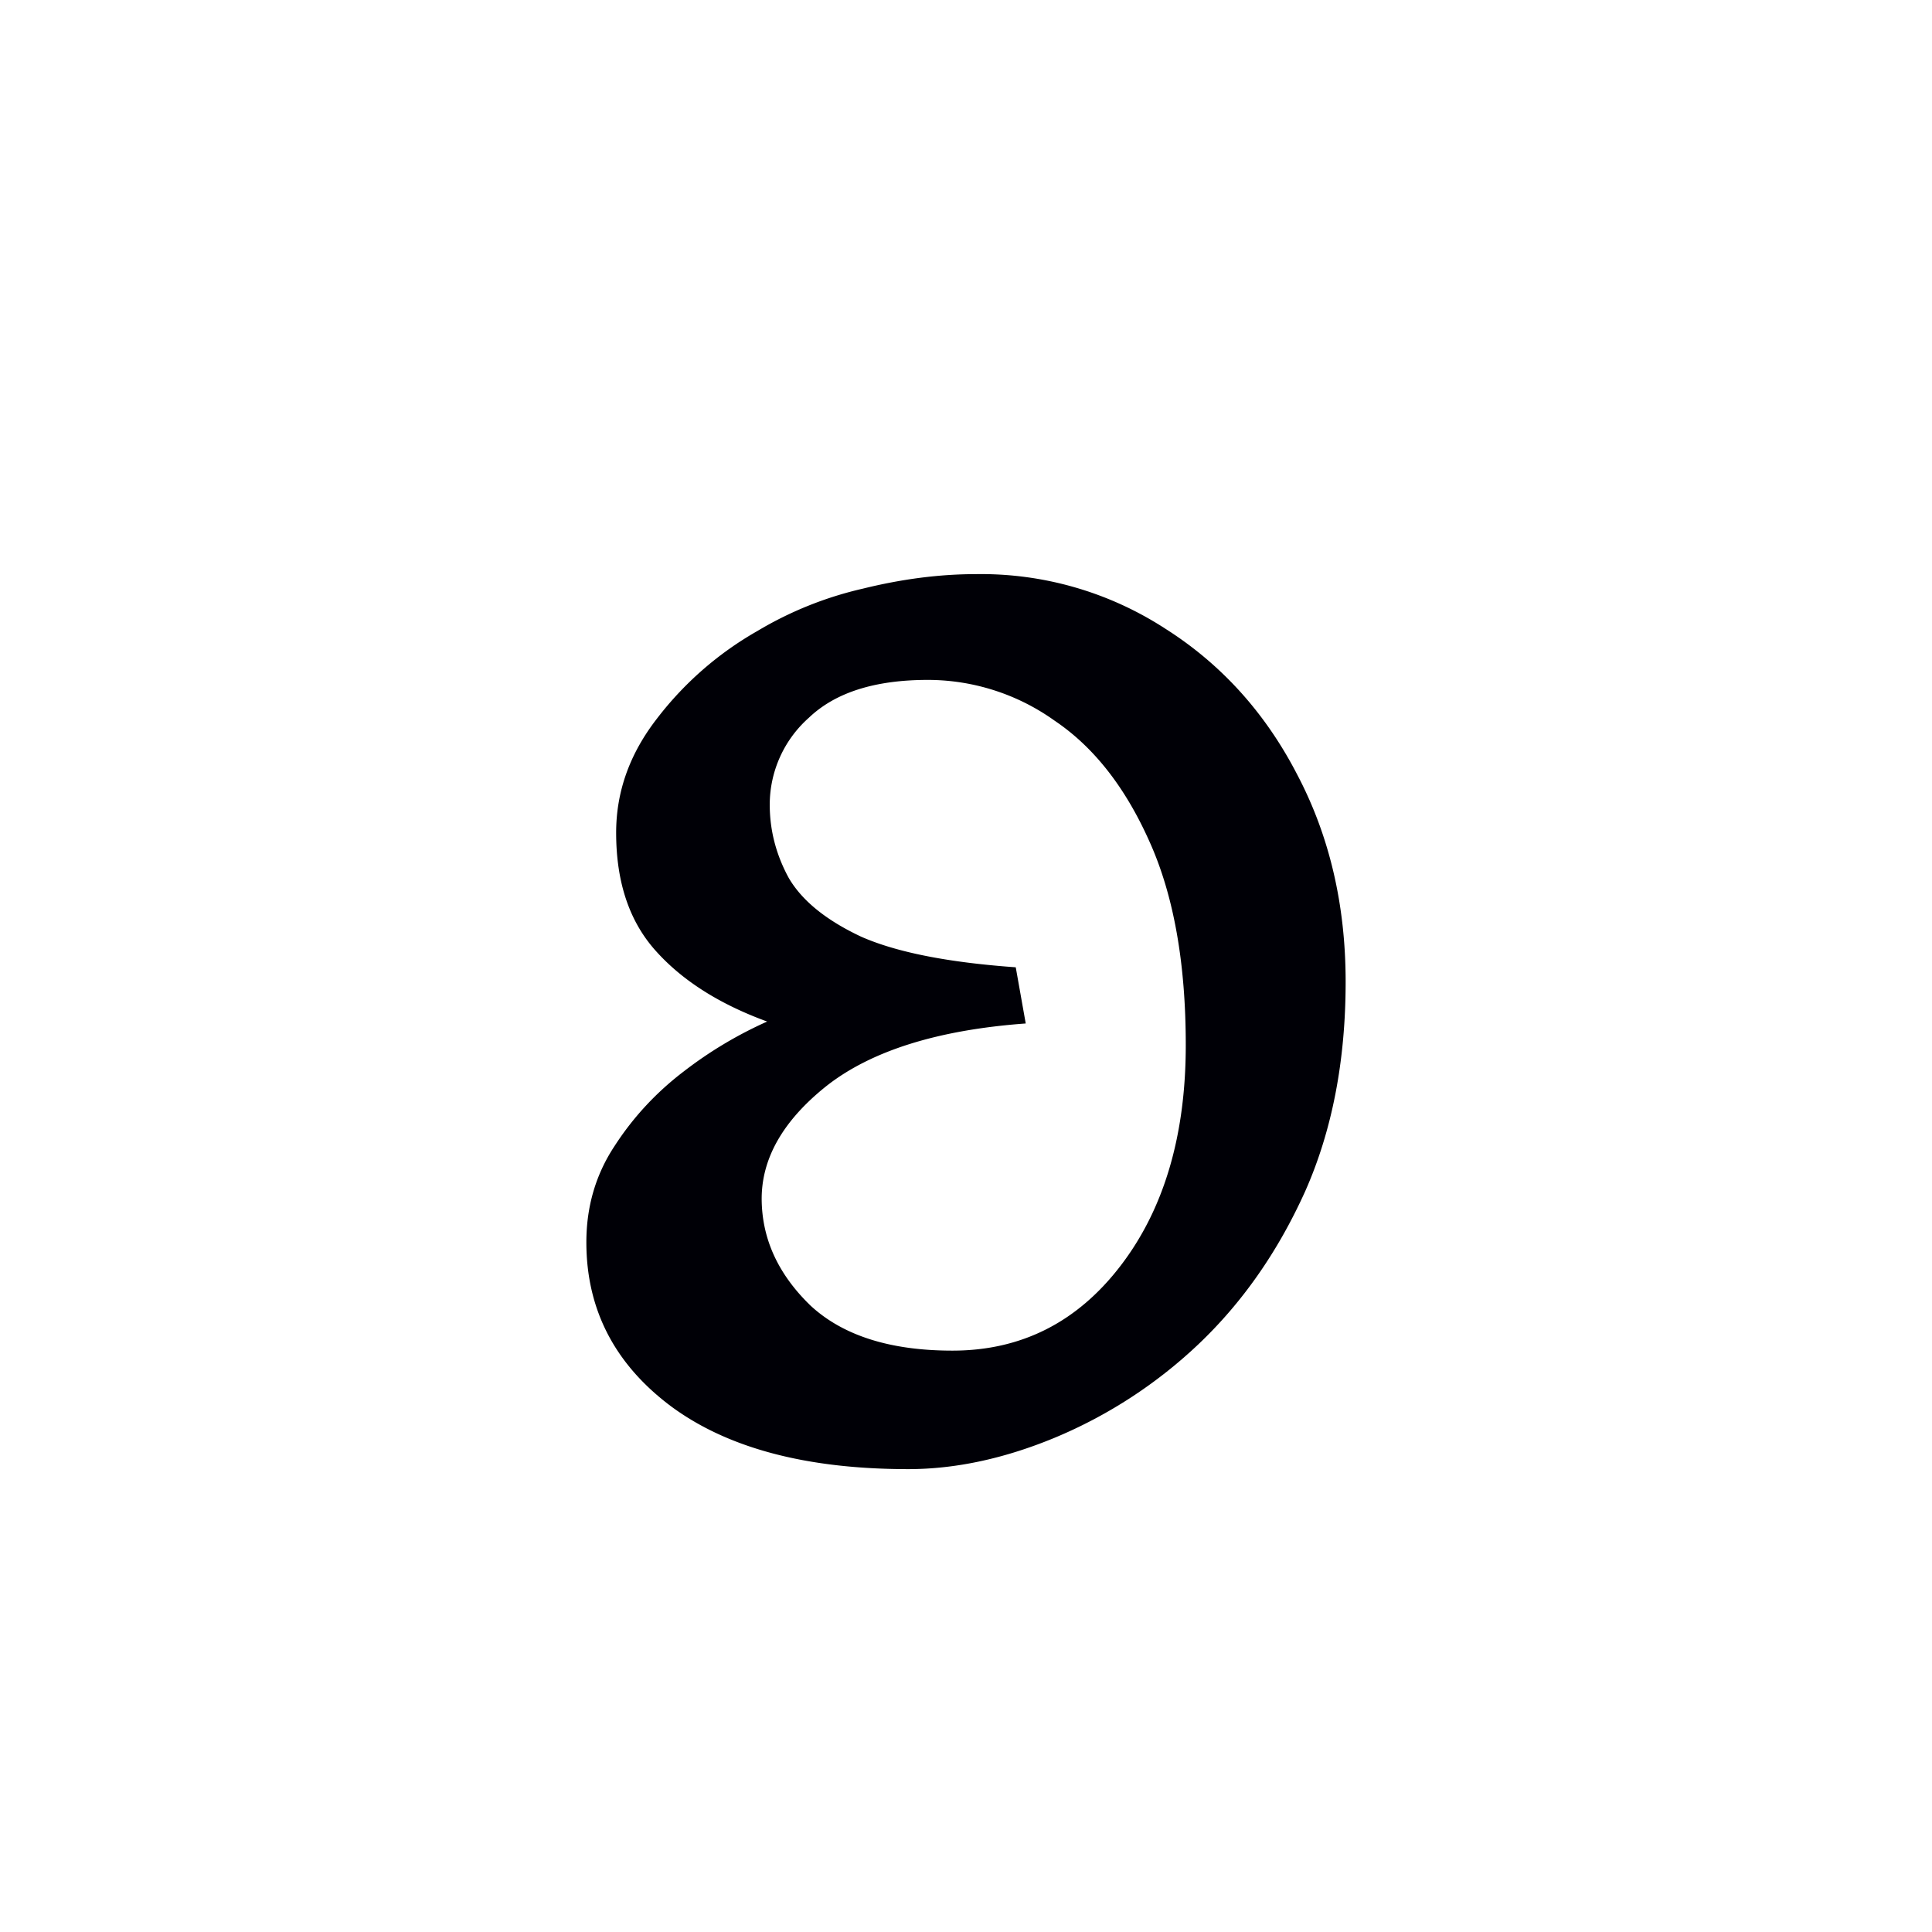 <svg width="16" height="16" viewBox="0 0 12 12" xmlns="http://www.w3.org/2000/svg"><path d="M7.365 6.491c0-.509-.075-.93-.225-1.263-.15-.337-.346-.588-.59-.752a1.355 1.355 0 0 0-.786-.253c-.33 0-.576.078-.741.236a.722.722 0 0 0-.242.539c0 .16.04.312.118.455.083.142.233.263.45.365.22.097.54.16.96.19l.062.349c-.547.04-.959.17-1.236.387-.273.217-.408.455-.404.713.004.244.105.46.303.652.202.187.496.28.882.28.427 0 .775-.176 1.044-.527.27-.352.405-.81.405-1.37ZM6.062 3.566a2.1 2.1 0 0 1 1.173.337c.348.22.622.522.82.904.202.382.303.812.303 1.291 0 .49-.084.925-.252 1.303-.169.374-.39.69-.663.949a2.943 2.943 0 0 1-.887.578c-.315.131-.62.197-.915.197-.633 0-1.125-.131-1.477-.393-.348-.262-.522-.601-.522-1.016 0-.221.058-.42.174-.596.116-.18.26-.335.432-.466a2.54 2.54 0 0 1 .517-.309c-.296-.108-.526-.254-.691-.438-.165-.183-.247-.428-.247-.735 0-.255.084-.49.253-.708a2.08 2.08 0 0 1 .623-.544 2.26 2.26 0 0 1 .657-.264c.243-.06.477-.09.702-.09z" style="font-style:normal;font-variant:normal;font-weight:400;font-stretch:normal;font-size:11.5px;line-height:0;font-family:'Gentium Book Plus';-inkscape-font-specification:'Gentium Book Plus';font-variant-ligatures:normal;font-variant-caps:normal;font-variant-numeric:normal;font-feature-settings:normal;text-align:start;writing-mode:lr-tb;text-anchor:start;fill:#000006;fill-opacity:1;stroke:none;stroke-width:.15;stroke-linecap:square;stroke-linejoin:bevel;stroke-miterlimit:4;stroke-dasharray:none;stroke-dashoffset:0;stroke-opacity:1;paint-order:markers stroke fill"/></svg>